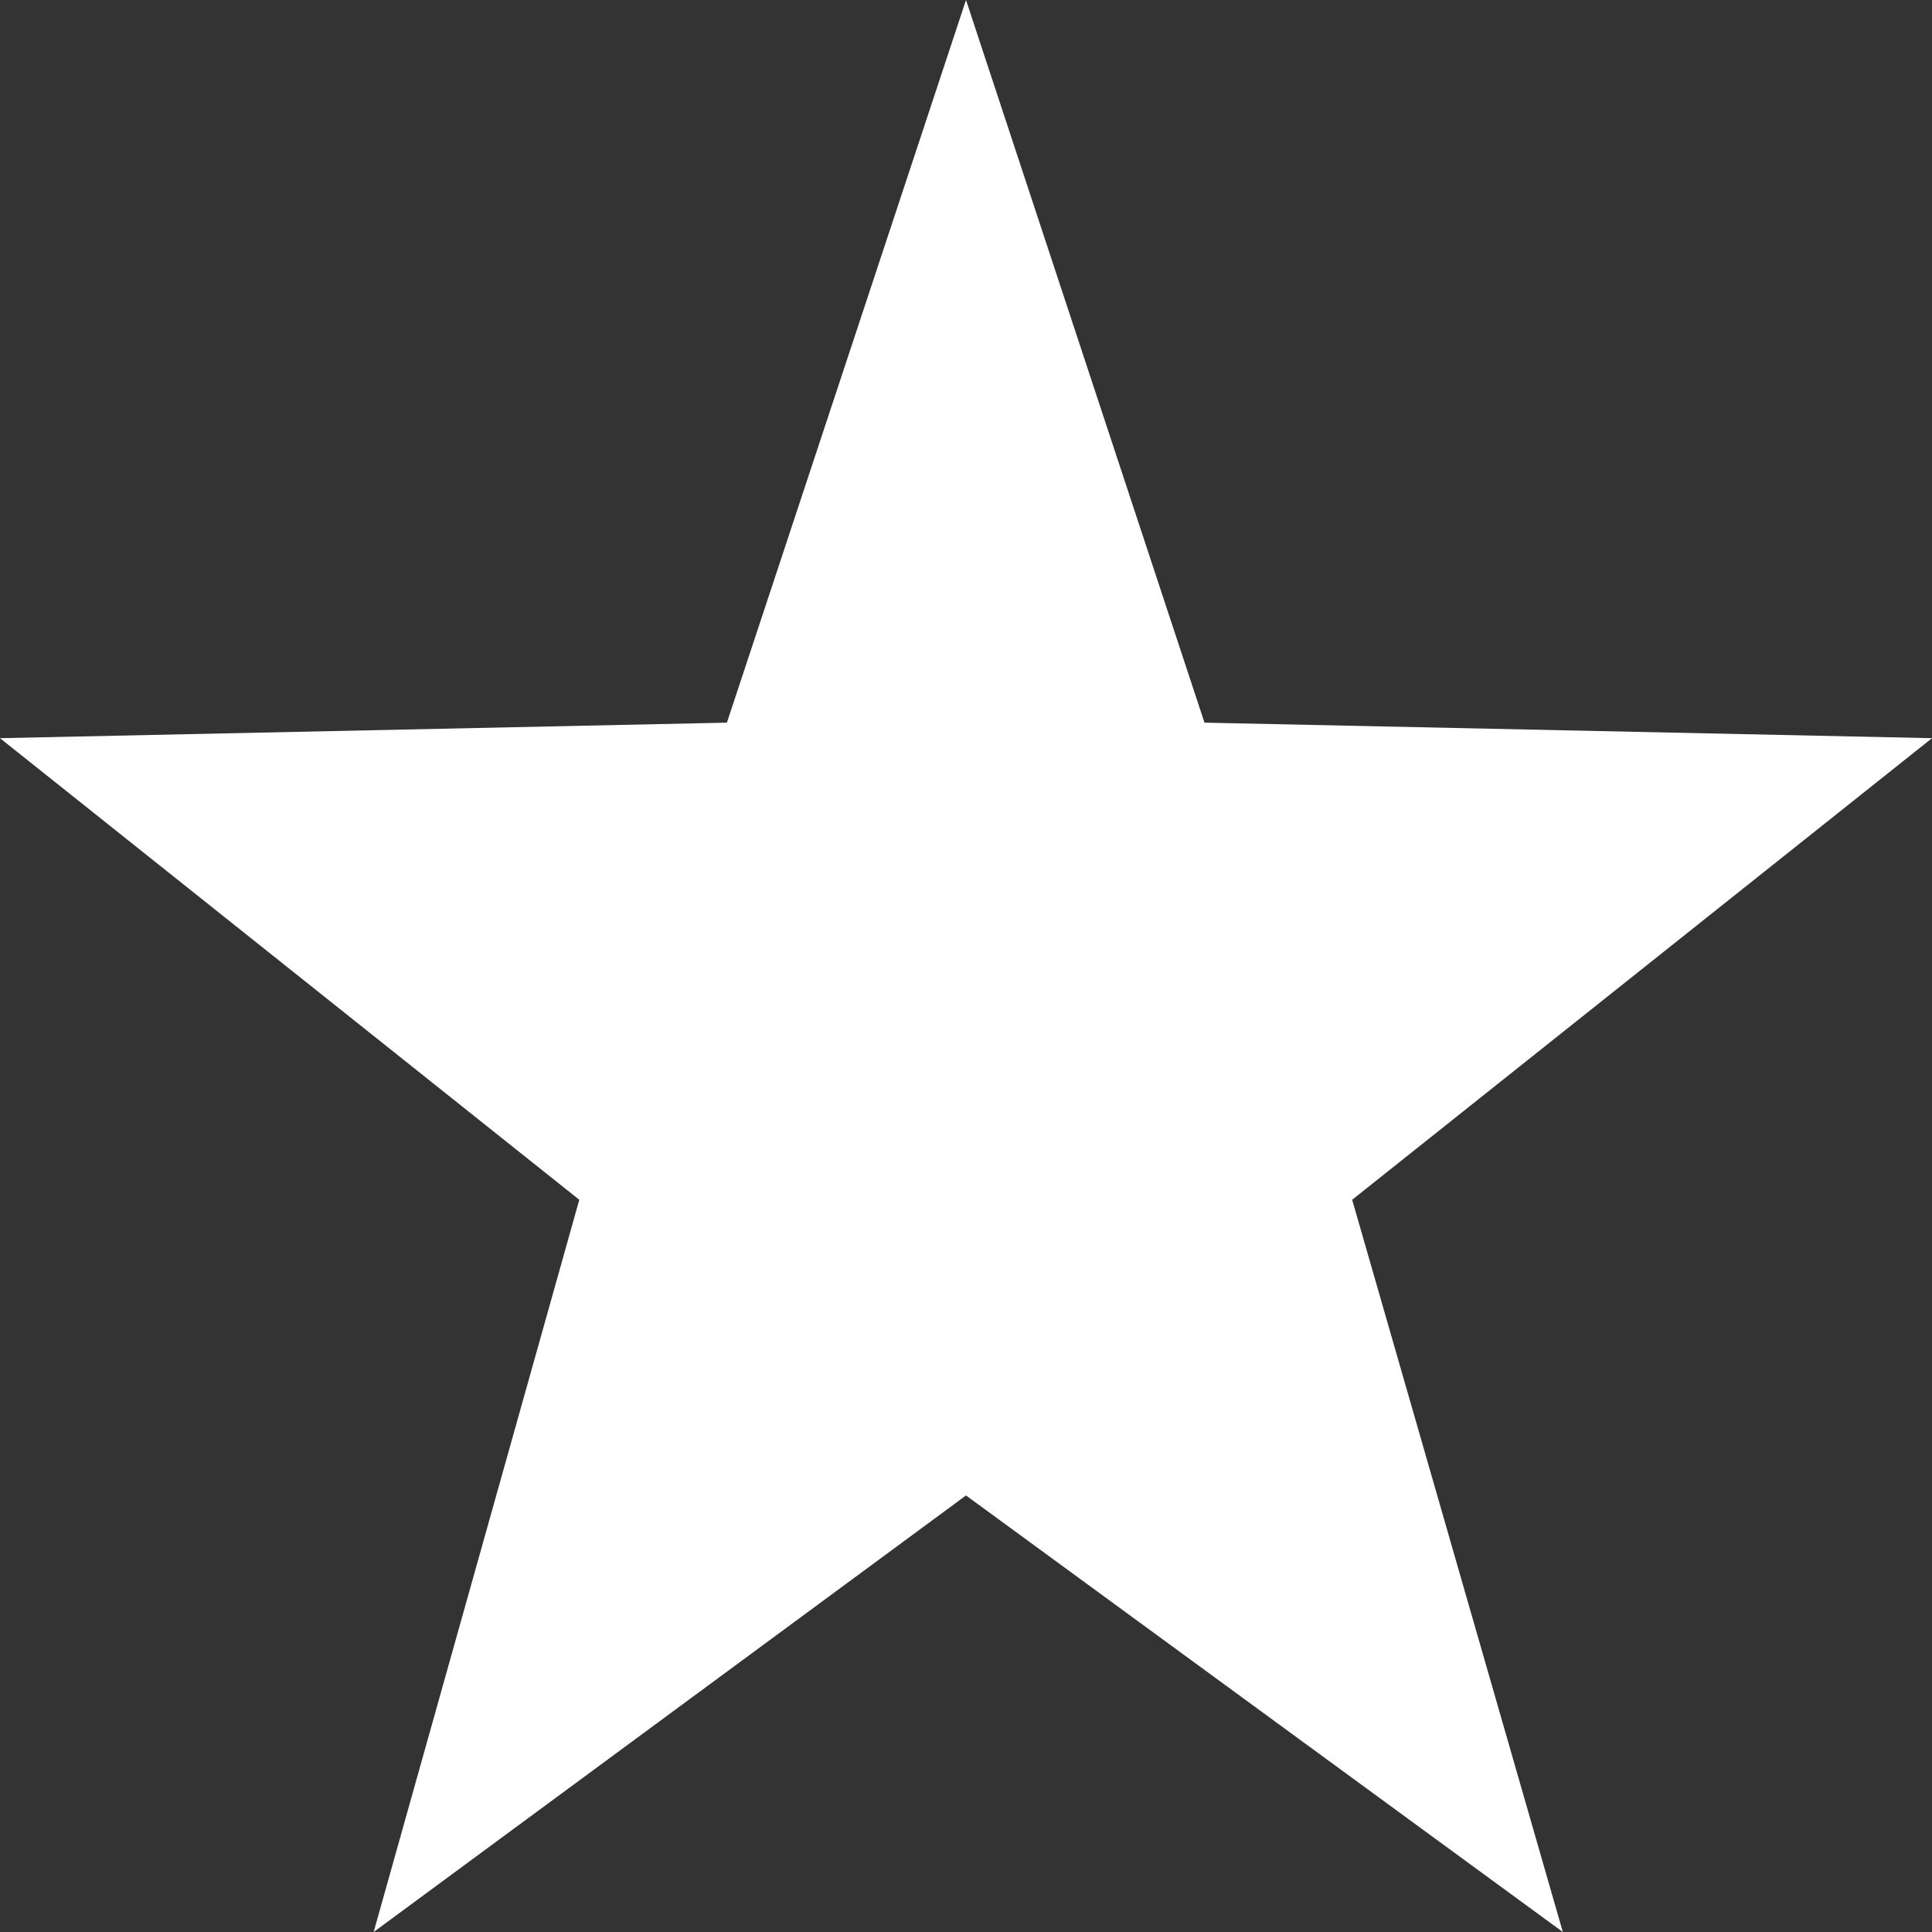 <svg width="25" height="25" viewBox="0 0 25 25" fill="none" xmlns="http://www.w3.org/2000/svg">
<rect x="0" y="0" width="25" height="25" fill="#333333" stroke="none"/>
<path d="M12.5 0L15.586 9.351L25 9.552L17.497 15.525L20.223 25L12.5 19.351L4.835 25L7.496 15.525L0 9.552L9.406 9.351L12.5 0Z" fill="white"/>
</svg>
